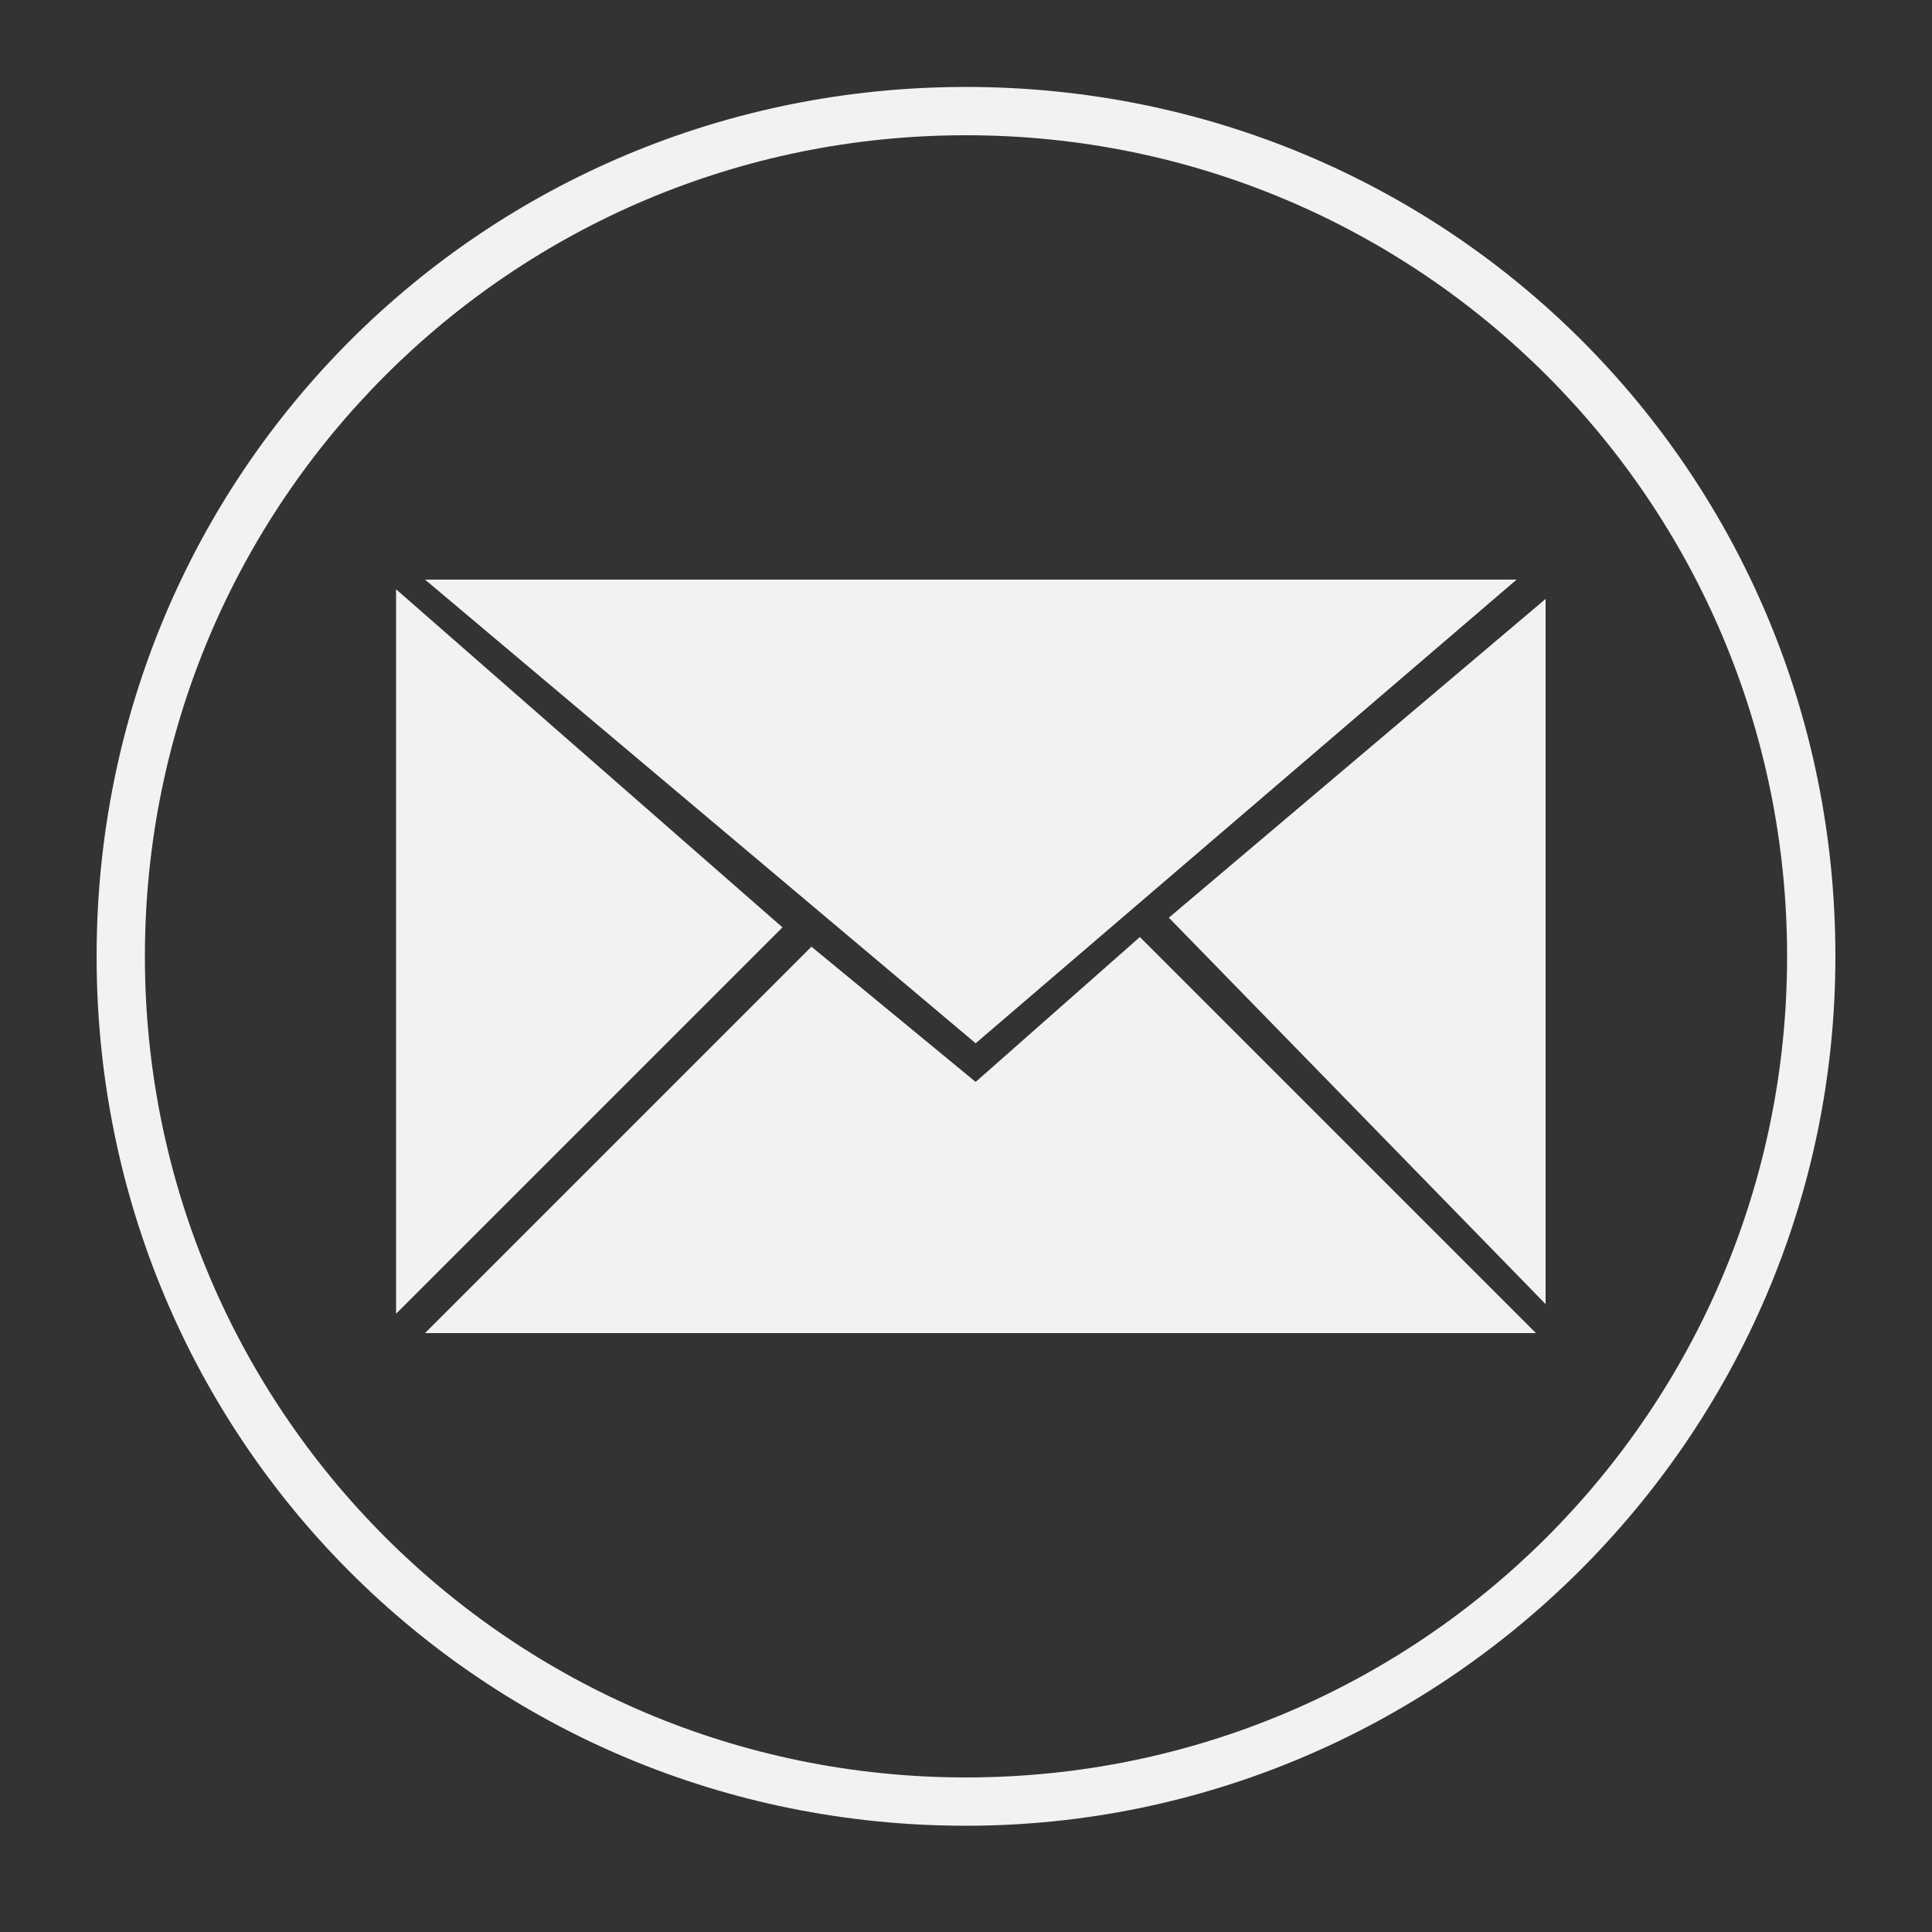 <?xml version="1.0" encoding="UTF-8"?> <svg xmlns="http://www.w3.org/2000/svg" xmlns:xlink="http://www.w3.org/1999/xlink" version="1.1" id="Layer_1" x="0px" y="0px" viewBox="0 0 20 20" style="enable-background:new 0 0 20 20;" xml:space="preserve"><rect x="0" y="0" width="20" height="20" fill="#333333" stroke="none"/> <style type="text/css"> .st0{fill:#F2F2F2;} </style> <g> <path class="st0" d="M10,18.9c-5,0-9-4-9-9s4-9,9-9c5,0,9,4,9,9S14.9,18.9,10,18.9z M10,1.4c-4.7,0-8.5,3.8-8.5,8.5 s3.8,8.5,8.5,8.5c4.7,0,8.5-3.8,8.5-8.5S14.7,1.4,10,1.4z"></path> <g> <polygon class="st0" points="15.7,6 4.4,6 10.1,10.8 "></polygon> <polygon class="st0" points="16,13.5 16,6.2 12.1,9.5 "></polygon> <polygon class="st0" points="4.1,6.1 4.1,13.6 8.1,9.6 "></polygon> <polygon class="st0" points="10.1,11.2 8.4,9.8 4.4,13.8 15.9,13.8 11.8,9.7 "></polygon> </g> </g> </svg> 